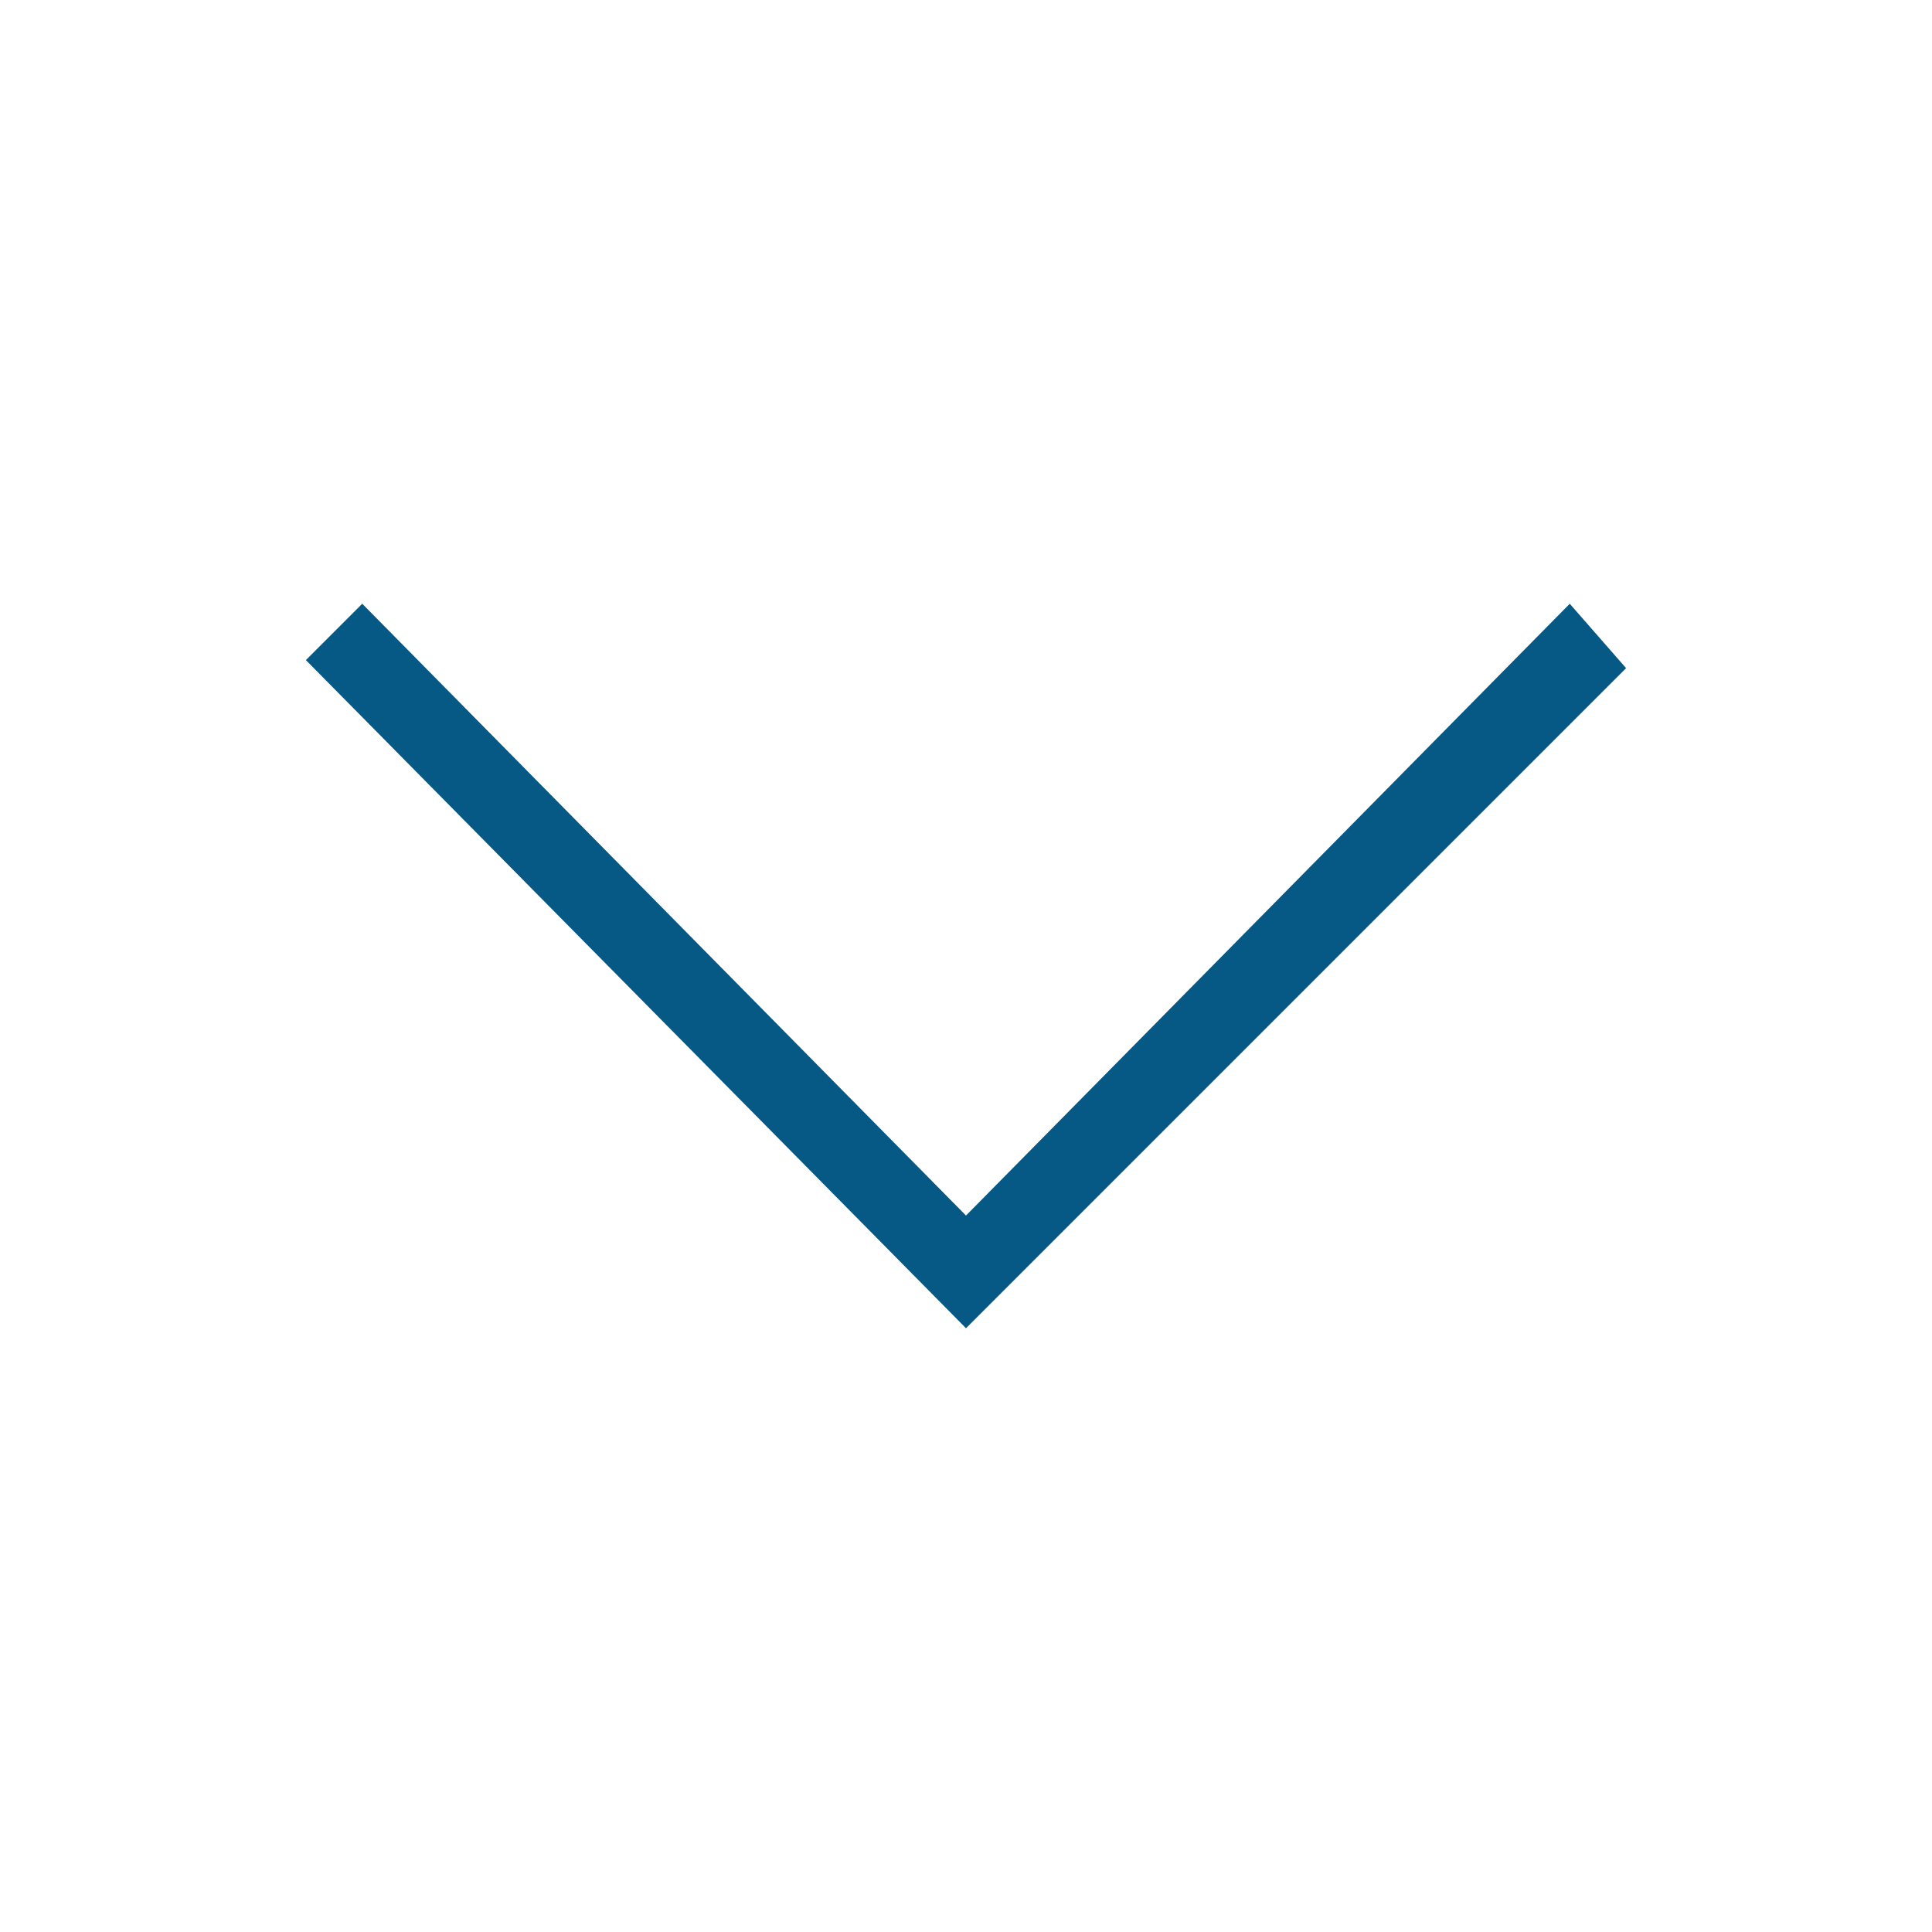 <?xml version="1.0" encoding="utf-8"?>
<!-- Generator: Adobe Illustrator 19.0.0, SVG Export Plug-In . SVG Version: 6.00 Build 0)  -->
<svg version="1.1" id="Layer_1" xmlns="http://www.w3.org/2000/svg" xmlns:xlink="http://www.w3.org/1999/xlink" x="0px" y="0px"
	 viewBox="-12 14 24 24" style="enable-background:new -12 14 24 24;" xml:space="preserve">
<style type="text/css">
	.st0{fill:#065885;}
</style>
<polygon class="st0" points="0,30.5 -8.2,22.2 -7.5,21.5 0,29.1 7.5,21.5 8.2,22.3 "/>
</svg>
